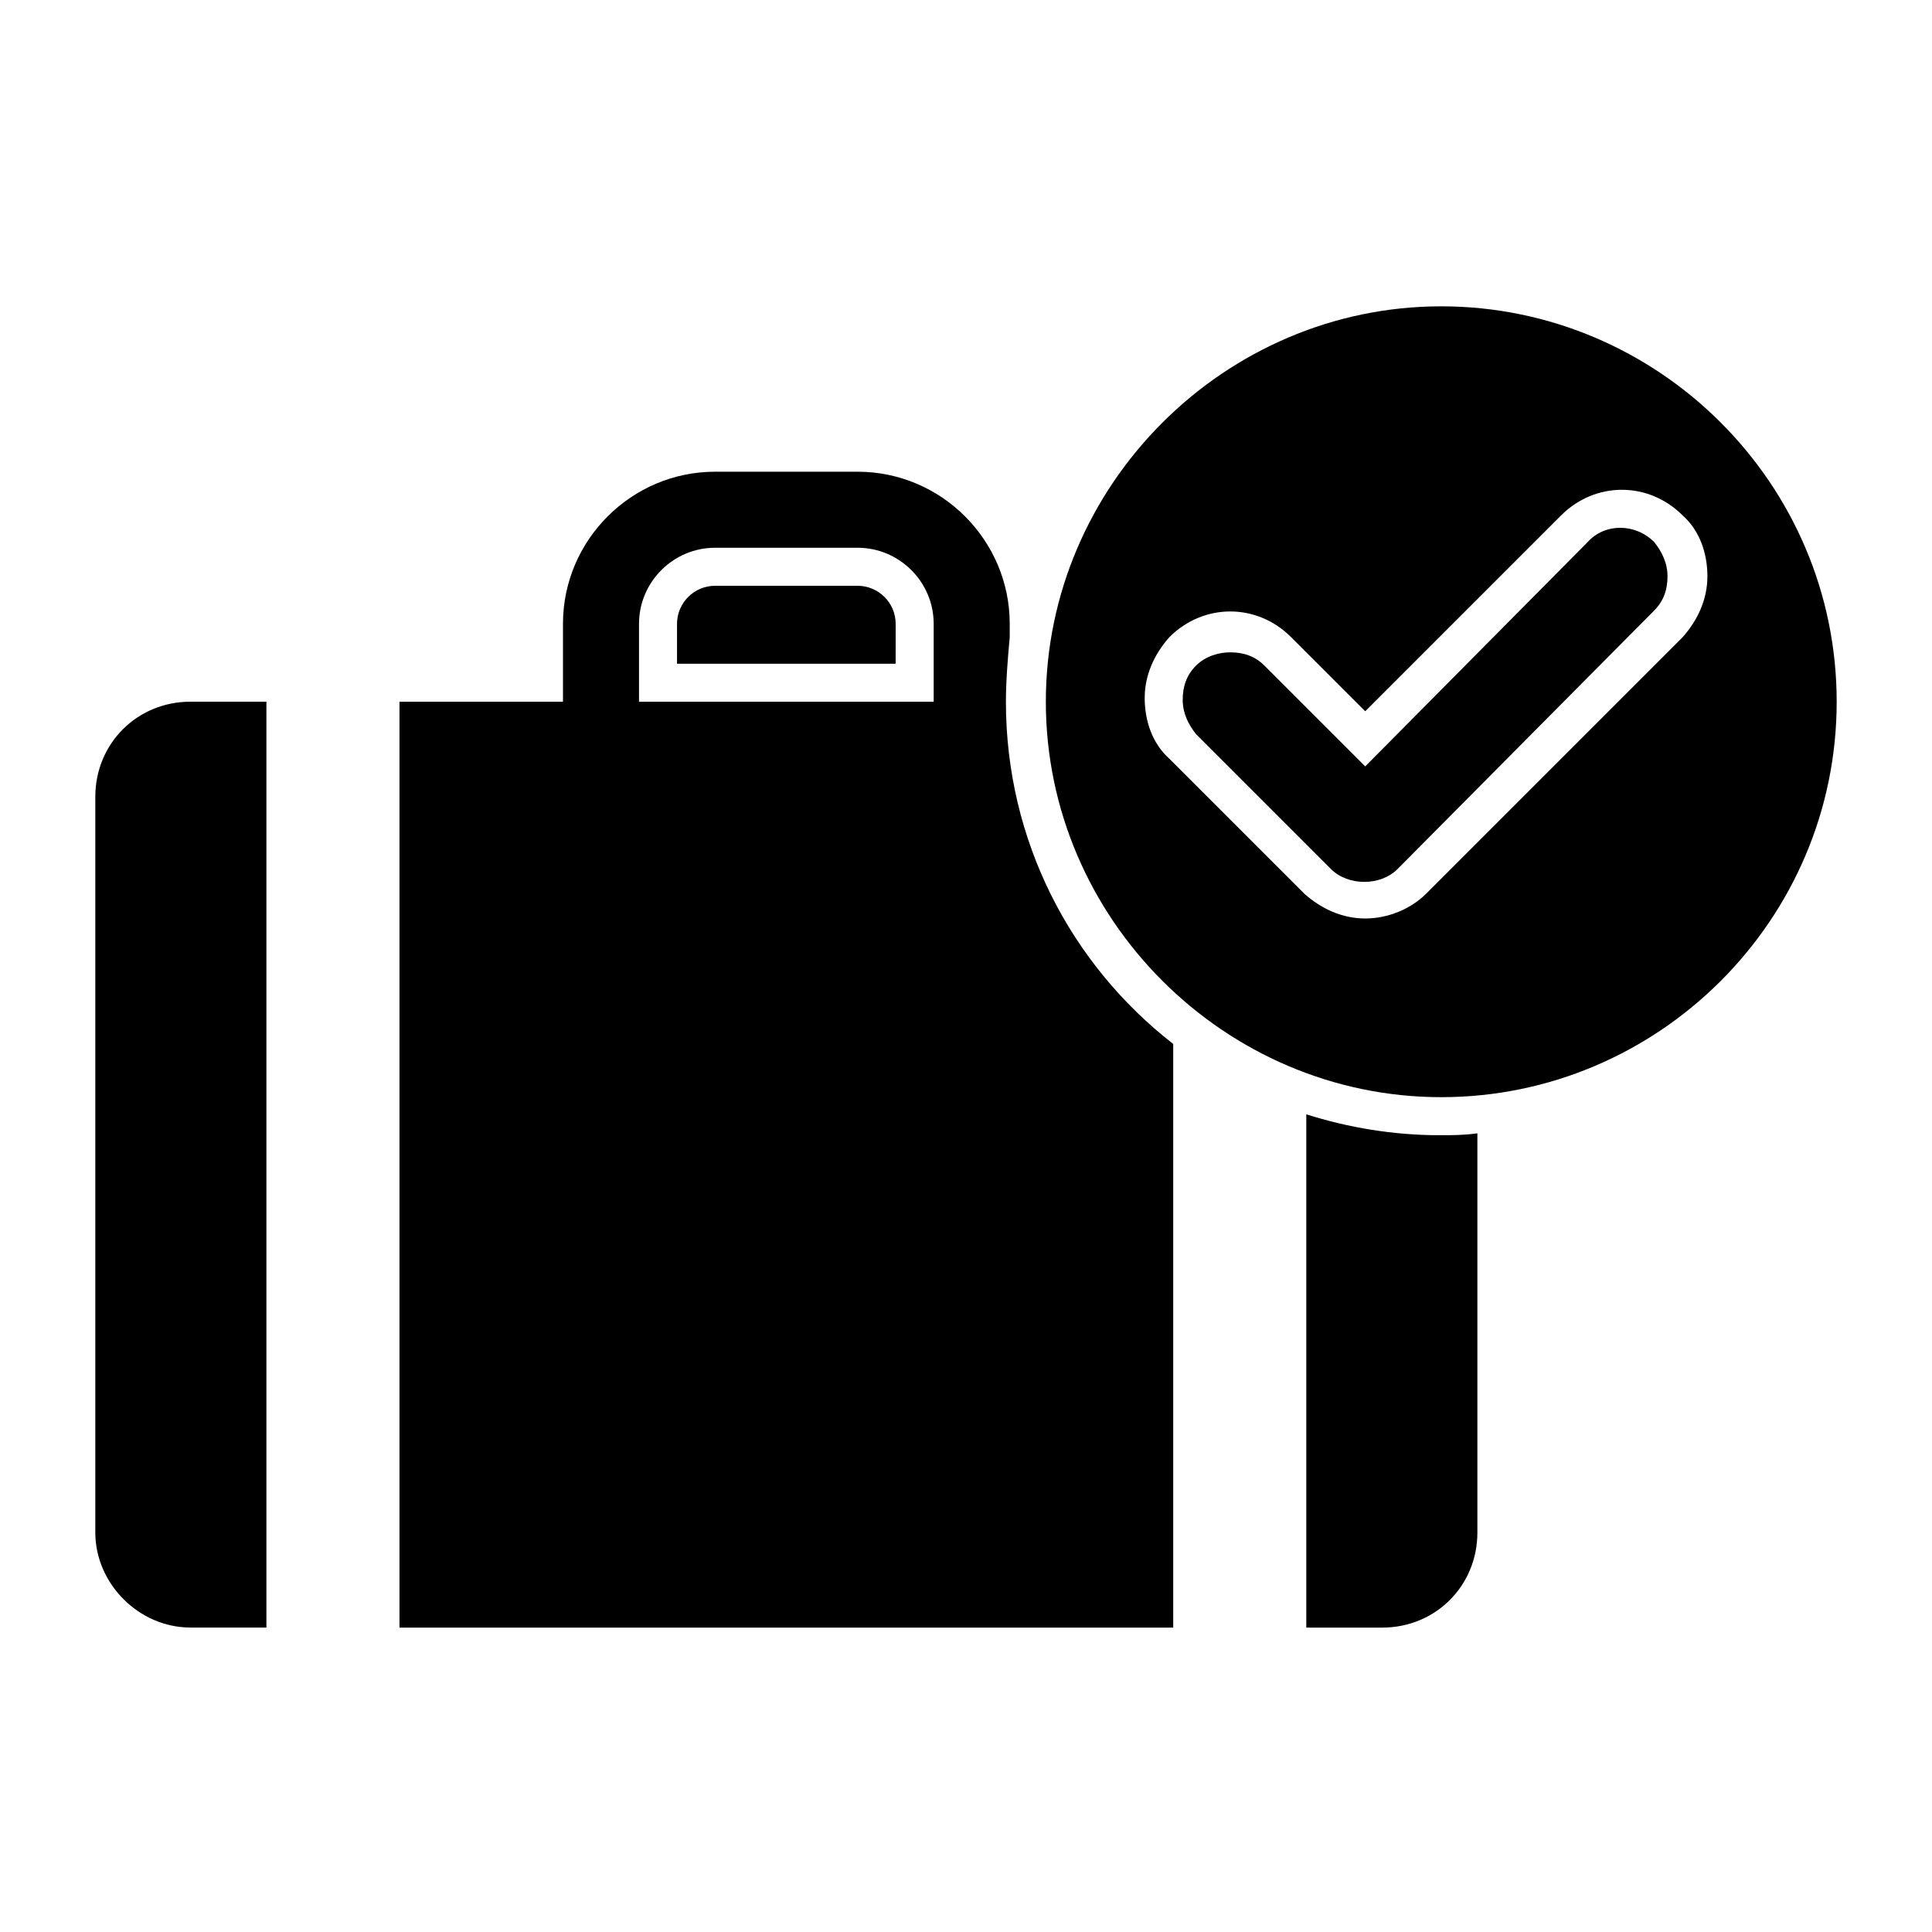 <?xml version="1.0" encoding="UTF-8"?>
<!-- Uploaded to: SVG Repo, www.svgrepo.com, Generator: SVG Repo Mixer Tools -->
<svg fill="#000000" width="800px" height="800px" version="1.1" viewBox="144 144 512 512" xmlns="http://www.w3.org/2000/svg">
 <g>
  <path d="m194.45 575.32h20.152v-245.36h-20.152c-14.105 0-25.191 11.082-25.191 25.191v194.97c0 13.605 11.586 25.191 25.191 25.191z"/>
  <path d="m490.18 439.3v136.03h20.152c14.105 0 25.191-11.082 25.191-25.191v-105.8c-3.527 0.504-6.551 0.504-10.078 0.504-12.09 0-24.18-2.012-35.266-5.539z"/>
  <path d="m371.28 299.24h-37.785c-5.543 0-10.078 4.535-10.078 10.078v10.578h57.938l0.004-10.582c0-5.543-4.535-10.074-10.078-10.074z"/>
  <path d="m410.58 329.97c0-5.543 0.504-11.586 1.008-17.129v-3.527c0-22.168-18.137-40.305-40.305-40.305h-37.785c-22.168 0-40.305 18.137-40.305 40.305v20.656h-43.328v245.36h205.05v-154.67c-27.207-21.16-44.336-53.91-44.336-90.688zm-19.145 0h-78.09v-20.656c0-11.082 9.07-20.152 20.152-20.152h37.785c11.082 0 20.152 9.07 20.152 20.152z"/>
  <path d="m630.74 329.97c0-57.938-47.359-104.79-104.79-104.79-57.434 0-104.79 47.359-104.79 104.79s47.359 104.79 104.79 104.79c57.438 0 104.79-46.855 104.79-104.79zm-108.82 50.887c-4.031 4.031-10.078 6.551-16.121 6.551-6.047 0-11.586-2.519-16.121-6.551l-35.77-35.77c-4.535-4.031-6.551-10.078-6.551-16.121 0-6.047 2.519-11.586 6.551-16.121 9.07-9.07 23.176-9.07 32.242 0l19.648 19.648 51.891-51.891c9.07-9.07 23.176-9.07 32.242 0 4.535 4.031 6.551 10.078 6.551 16.121 0 6.047-2.519 11.586-6.551 16.121z"/>
  <path d="m582.38 305.79c2.519-2.519 3.527-5.543 3.527-9.07s-1.512-6.551-3.527-9.07c-5.039-5.039-13.098-5.039-17.633 0l-58.949 59.453-26.703-26.703c-2.519-2.519-5.543-3.527-9.07-3.527-3.023 0-6.551 1.008-9.07 3.527s-3.527 5.543-3.527 9.07 1.512 6.551 3.527 9.07l35.77 35.77c4.535 4.535 13.098 4.535 17.633 0z"/>
 </g>
</svg>